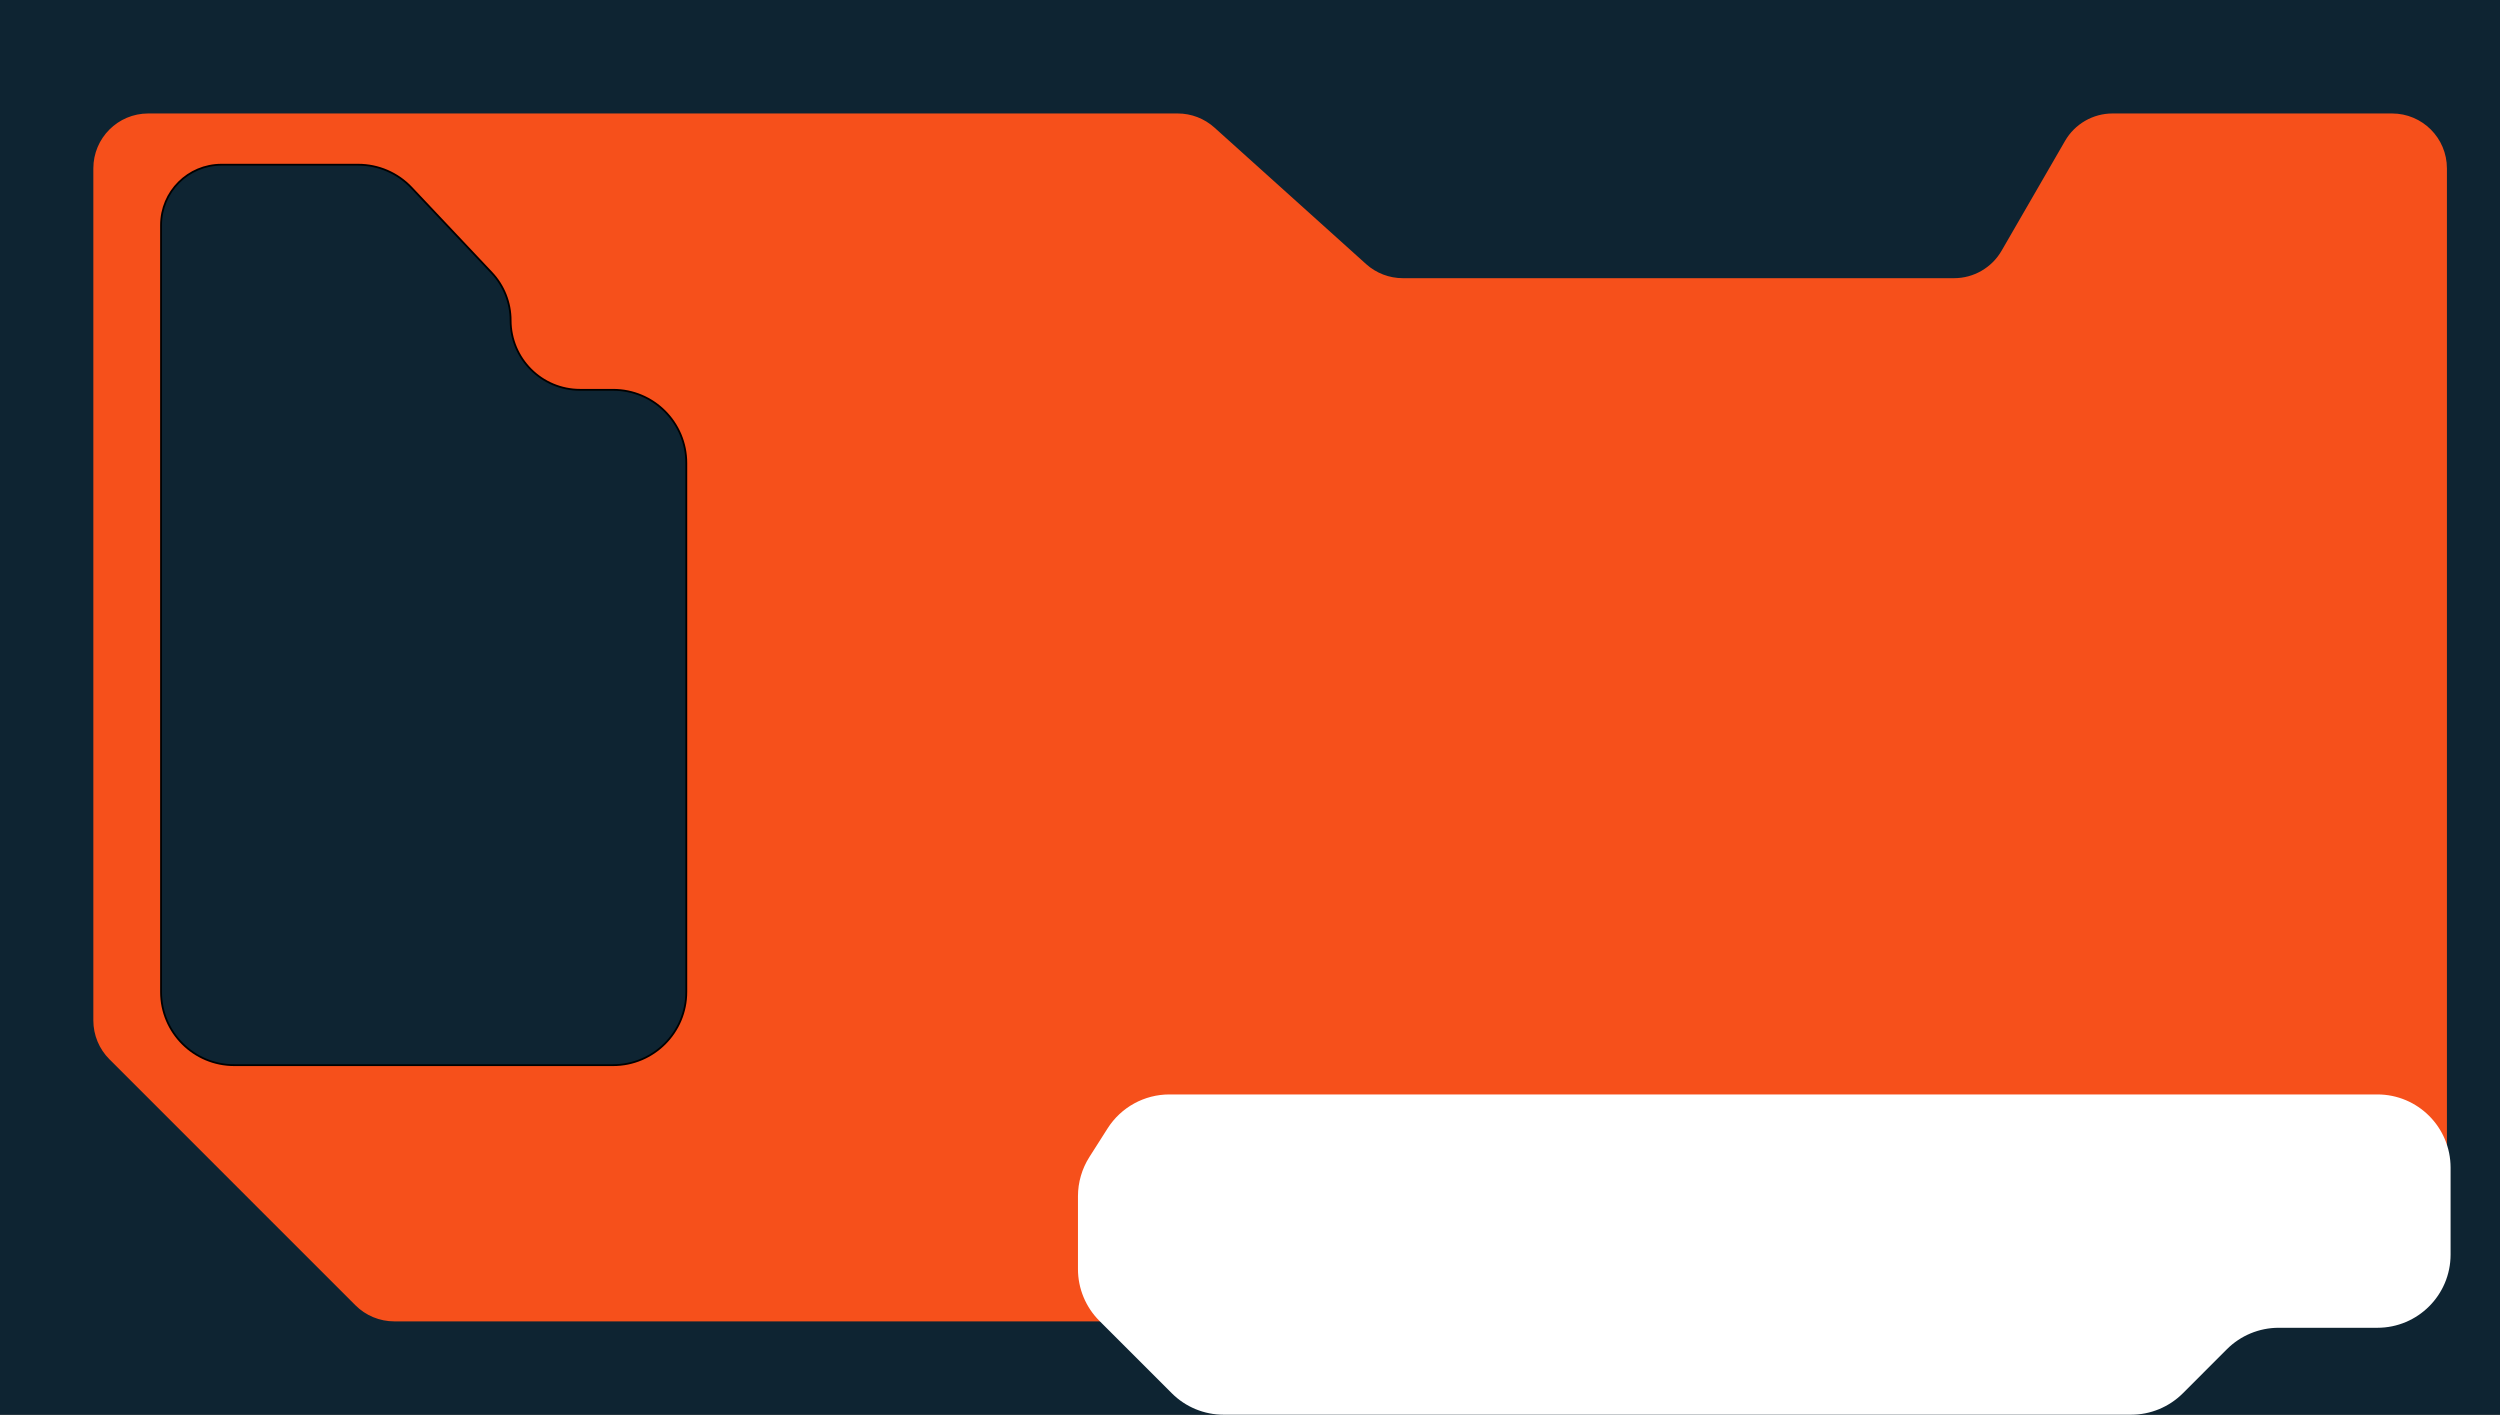 <svg width="1366" height="773" viewBox="0 0 1366 773" fill="none" xmlns="http://www.w3.org/2000/svg">
<rect x="0" y="0" width="1366" height="773" fill="#333333" stroke="none"/>
<g clip-path="url(#clip0_383_57)">
<rect width="1366" height="773" fill="#0E2432"/>
<path d="M643.488 62H81C64.431 62 51 75.431 51 92V557.574C51 565.53 54.161 573.161 59.787 578.787L194.213 713.213C199.839 718.839 207.47 722 215.426 722H628.654C637.726 722 646.311 717.895 652.006 710.833L683.994 671.167C689.689 664.105 698.274 660 707.346 660H1307C1323.57 660 1337 646.569 1337 630V92C1337 75.431 1323.57 62 1307 62H1154.31C1143.6 62 1133.7 67.714 1128.34 76.992L1093.66 137.008C1088.3 146.286 1078.4 152 1067.69 152H766.512C759.101 152 751.952 149.257 746.443 144.299L663.557 69.701C658.048 64.743 650.899 62 643.488 62Z" fill="#F6501B"/>
<path d="M88 542V123C88 104.775 102.775 90 121 90H195.741C206.756 90 217.284 94.542 224.841 102.556L268.66 149.019C275.301 156.061 279 165.374 279 175.054C279 196.011 295.989 213 316.946 213H335C357.091 213 375 230.909 375 253V542C375 564.091 357.091 582 335 582H128C105.909 582 88 564.091 88 542Z" fill="#0E2432" stroke="black"/>
<path d="M589 693.431V653.648C589 646.041 591.169 638.591 595.254 632.173L605.211 616.525C612.554 604.987 625.282 598 638.958 598H1299C1321.09 598 1339 615.909 1339 638V685.5C1339 707.591 1321.09 725.5 1299 725.5H1245.07C1234.46 725.5 1224.29 729.714 1216.78 737.216L1192.72 761.284C1185.21 768.786 1175.04 773 1164.43 773H668.569C657.96 773 647.786 768.786 640.284 761.284L600.716 721.716C593.214 714.214 589 704.04 589 693.431Z" fill="white"/>
</g>
<defs>
<clipPath id="clip0_383_57">
<rect width="1366" height="773" fill="white"/>
</clipPath>
</defs>
</svg>
